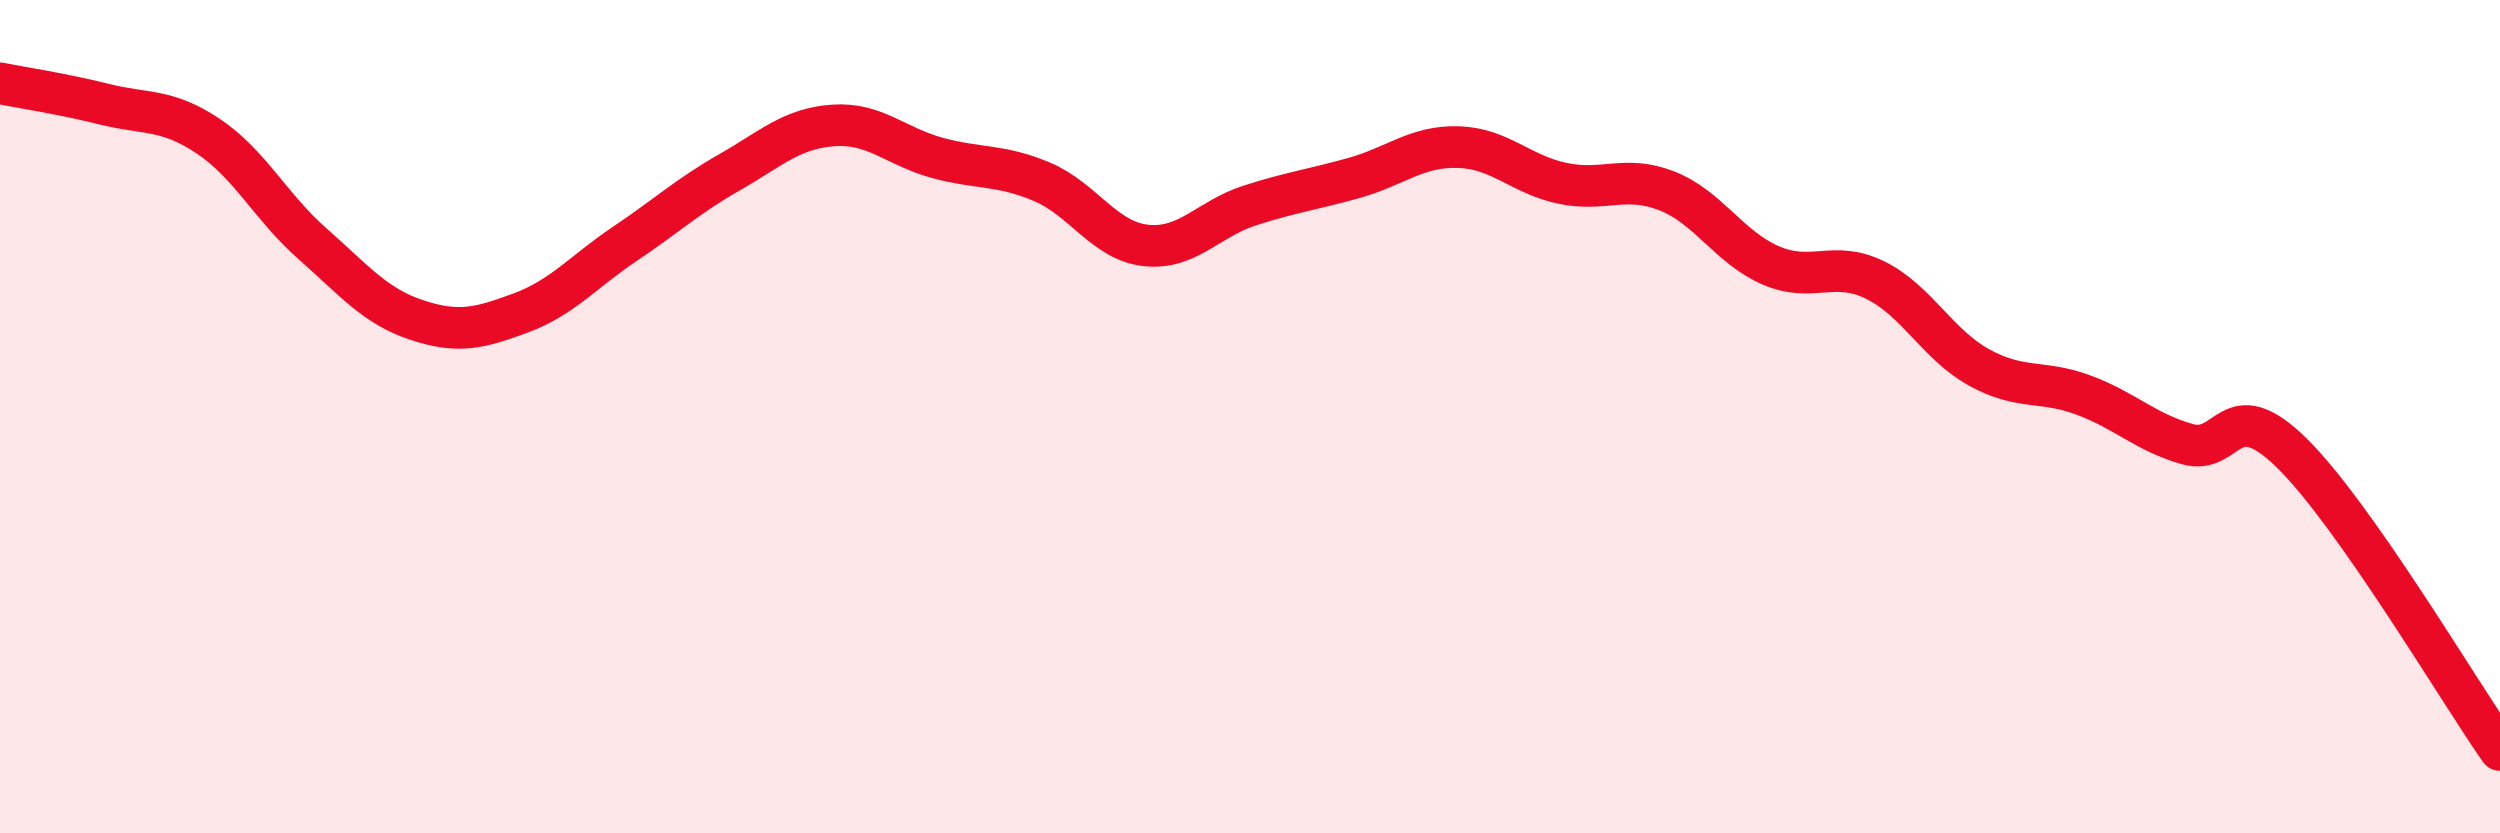 
    <svg width="60" height="20" viewBox="0 0 60 20" xmlns="http://www.w3.org/2000/svg">
      <path
        d="M 0,2 C 0.5,2.1 1.5,2.25 2.5,2.5 C 3.5,2.75 4,2.6 5,3.27 C 6,3.94 6.5,4.97 7.5,5.85 C 8.5,6.73 9,7.35 10,7.68 C 11,8.01 11.5,7.88 12.5,7.51 C 13.5,7.14 14,6.52 15,5.85 C 16,5.18 16.5,4.71 17.5,4.14 C 18.5,3.57 19,3.08 20,3.01 C 21,2.94 21.5,3.52 22.5,3.79 C 23.5,4.06 24,3.94 25,4.36 C 26,4.78 26.5,5.78 27.5,5.89 C 28.5,6 29,5.25 30,4.93 C 31,4.61 31.5,4.55 32.5,4.27 C 33.5,3.99 34,3.5 35,3.53 C 36,3.56 36.5,4.19 37.5,4.4 C 38.5,4.61 39,4.19 40,4.58 C 41,4.97 41.5,5.94 42.5,6.37 C 43.5,6.8 44,6.23 45,6.72 C 46,7.21 46.5,8.27 47.5,8.82 C 48.5,9.37 49,9.11 50,9.48 C 51,9.85 51.5,10.38 52.5,10.66 C 53.5,10.94 53.5,9.4 55,10.87 C 56.5,12.34 59,16.57 60,18L60 20L0 20Z"
        fill="#EB0A25"
        opacity="0.1"
        stroke-linecap="round"
        stroke-linejoin="round"
      />
      <path
        d="M 0,2 C 0.5,2.1 1.5,2.25 2.5,2.5 C 3.5,2.75 4,2.6 5,3.27 C 6,3.94 6.5,4.97 7.5,5.85 C 8.5,6.73 9,7.35 10,7.68 C 11,8.01 11.5,7.88 12.5,7.51 C 13.5,7.14 14,6.52 15,5.85 C 16,5.18 16.5,4.71 17.5,4.14 C 18.5,3.57 19,3.08 20,3.01 C 21,2.94 21.5,3.52 22.5,3.79 C 23.5,4.06 24,3.94 25,4.36 C 26,4.78 26.5,5.78 27.5,5.89 C 28.5,6 29,5.25 30,4.93 C 31,4.61 31.5,4.55 32.5,4.27 C 33.5,3.99 34,3.5 35,3.53 C 36,3.56 36.5,4.19 37.5,4.4 C 38.5,4.61 39,4.19 40,4.58 C 41,4.97 41.5,5.94 42.5,6.37 C 43.5,6.8 44,6.23 45,6.72 C 46,7.21 46.5,8.27 47.5,8.82 C 48.5,9.37 49,9.11 50,9.48 C 51,9.85 51.5,10.38 52.5,10.66 C 53.5,10.94 53.5,9.4 55,10.87 C 56.5,12.34 59,16.57 60,18"
        stroke="#EB0A25"
        stroke-width="1"
        fill="none"
        stroke-linecap="round"
        stroke-linejoin="round"
      />
    </svg>
  